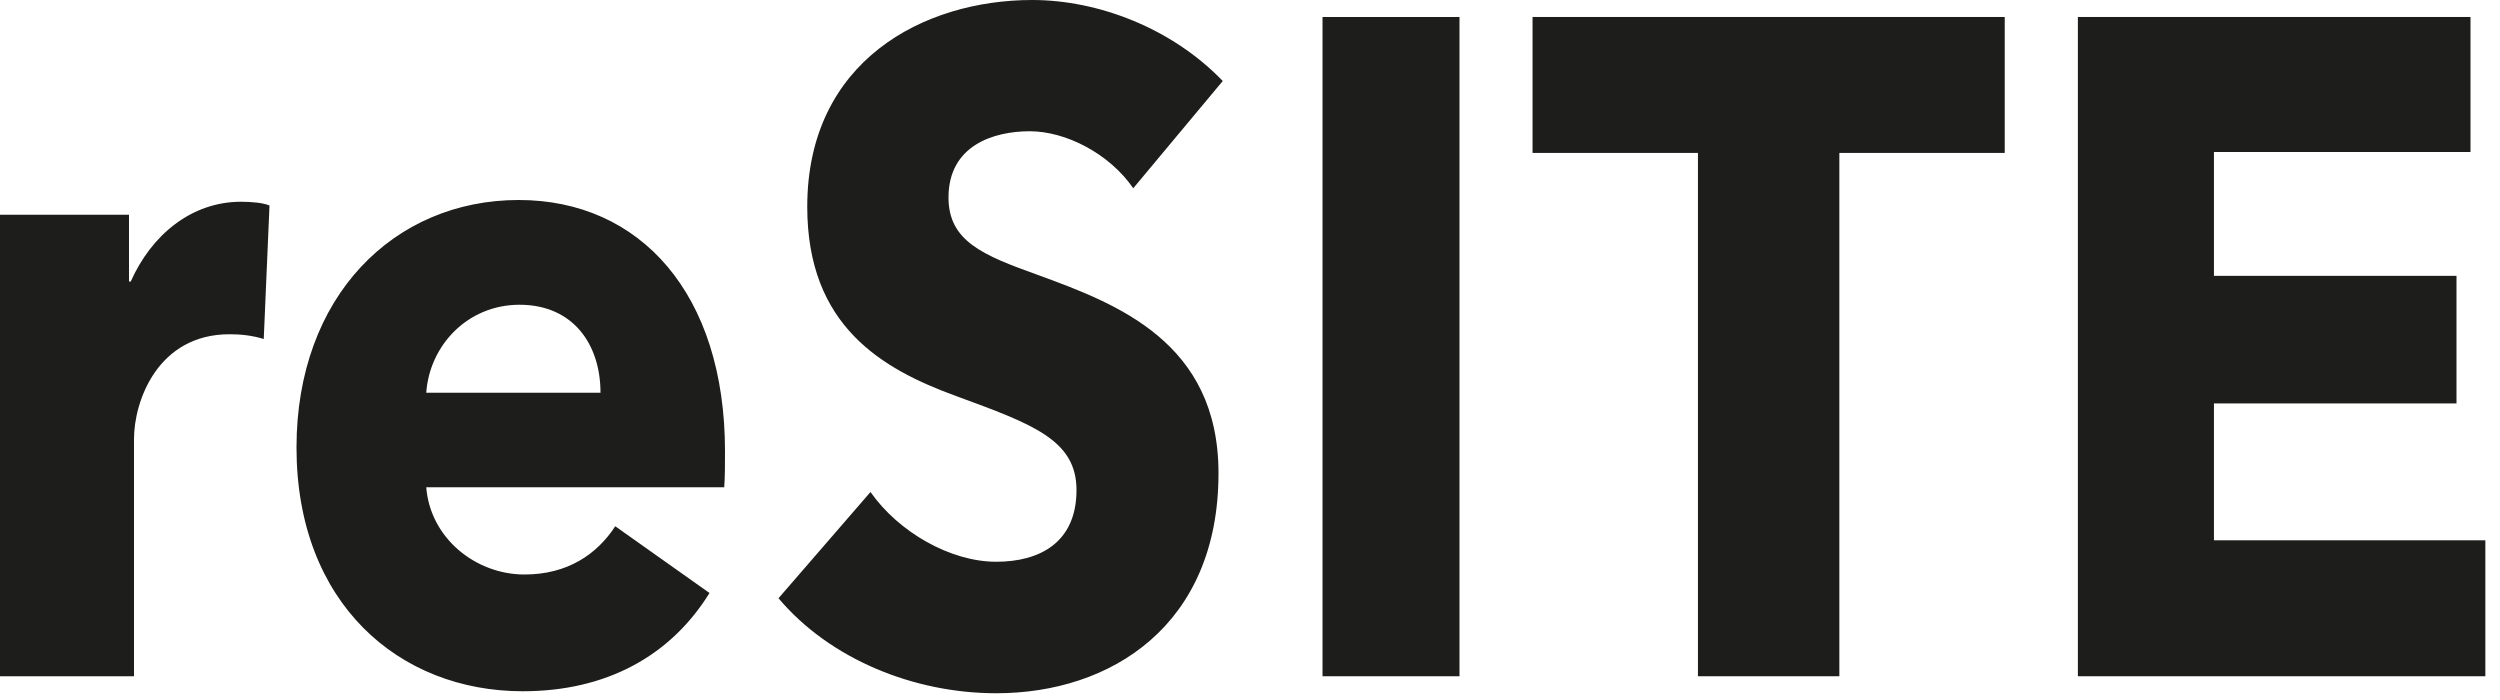 <svg xmlns="http://www.w3.org/2000/svg" width="100" height="28" viewBox="0 0 100 28"><g fill="#1D1D1B" fill-rule="evenodd"><path d="M10.55 13.56C10.06 13.41 9.61 13.37 9.18 13.37 6.31 13.37 5.36 16.04 5.36 17.56L5.36 27.05 0 27.05 0 8.59 5.16 8.59 5.16 11.26 5.23 11.26C6.05 9.41 7.65 8.07 9.64 8.07 10.06 8.07 10.52 8.11 10.78 8.22L10.55 13.56zM28.97 19.49L17.05 19.49C17.21 21.53 19.03 22.98 20.98 22.98 22.7 22.98 23.88 22.17 24.61 21.05L28.38 23.72C26.82 26.24 24.25 27.65 20.91 27.65 15.96 27.65 11.86 24.13 11.86 17.9 11.86 11.85 15.76 8 20.75 8 25.6 8 29 11.74 29 18.05 29 18.53 29 19.05 28.97 19.49L28.97 19.49zM24.02 15.71C24.02 13.78 22.93 12.19 20.78 12.19 18.7 12.19 17.18 13.82 17.05 15.71L24.02 15.71zM45.33 7.53C44.38 6.15 42.64 5.25 41.19 5.25 39.75 5.25 37.94 5.81 37.94 7.9 37.94 9.65 39.32 10.21 41.52 11 44.67 12.15 48.74 13.68 48.74 18.93 48.74 25.01 44.44 27.73 39.85 27.73 36.53 27.73 33.18 26.35 31.14 23.93L34.82 19.68C35.94 21.28 38.01 22.47 39.85 22.47 41.55 22.47 43.06 21.73 43.06 19.6 43.06 17.59 41.29 16.96 38.24 15.84 35.28 14.76 32.29 13.04 32.29 8.27 32.29 2.42 36.96 0 41.29 0 43.92 0 46.87 1.12 48.91 3.24L45.33 7.53z"/><polygon points="52.901 27.05 58.38 27.05 58.38 .68 52.901 .68"/><polygon points="73.574 6.117 73.574 27.05 67.918 27.05 67.918 6.117 61.302 6.117 61.302 .679 80.189 .679 80.189 6.117"/><polygon points="83.115 27.05 83.115 .679 98.82 .679 98.82 6.08 88.558 6.08 88.558 11.034 98.26 11.034 98.26 16.137 88.558 16.137 88.558 21.612 99.414 21.612 99.414 27.05"/></g></svg>